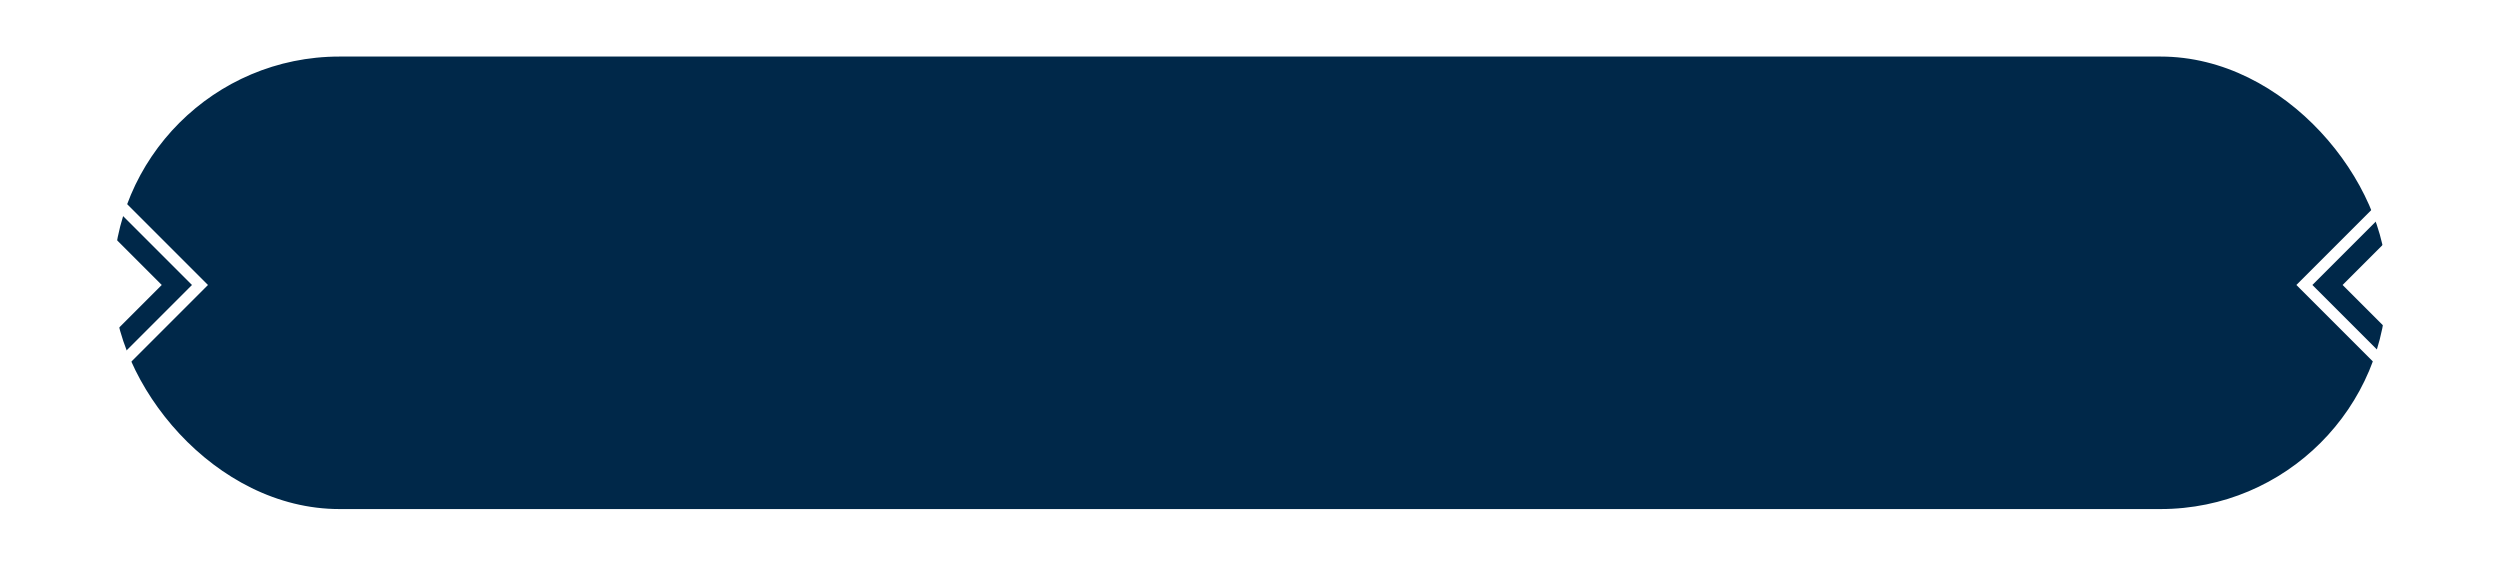 <svg width="221" height="50" viewBox="0 0 221 50" fill="none" xmlns="http://www.w3.org/2000/svg">
<g filter="url(#filter0_d_685_3)">
<rect x="9.5" y="0.5" width="202" height="41" rx="20.5" fill="#002849" stroke="white"/>
<rect x="0.707" y="21.192" width="12" height="12" transform="rotate(-45 0.707 21.192)" stroke="white"/>
<rect x="4.085" y="21.192" width="7.222" height="7.222" transform="rotate(-45 4.085 21.192)" fill="white"/>
<rect x="203.707" y="21.192" width="12" height="12" transform="rotate(-45 203.707 21.192)" stroke="white"/>
<rect x="207.085" y="21.192" width="7.222" height="7.222" transform="rotate(-45 207.085 21.192)" fill="white"/>
</g>
<defs>
<filter id="filter0_d_685_3" x="-4" y="0" width="229.385" height="50" filterUnits="userSpaceOnUse" color-interpolation-filters="sRGB">
<feFlood flood-opacity="0" result="BackgroundImageFix"/>
<feColorMatrix in="SourceAlpha" type="matrix" values="0 0 0 0 0 0 0 0 0 0 0 0 0 0 0 0 0 0 127 0" result="hardAlpha"/>
<feOffset dy="4"/>
<feGaussianBlur stdDeviation="2"/>
<feComposite in2="hardAlpha" operator="out"/>
<feColorMatrix type="matrix" values="0 0 0 0 0 0 0 0 0 0 0 0 0 0 0 0 0 0 0.25 0"/>
<feBlend mode="normal" in2="BackgroundImageFix" result="effect1_dropShadow_685_3"/>
<feBlend mode="normal" in="SourceGraphic" in2="effect1_dropShadow_685_3" result="shape"/>
</filter>
</defs>
</svg>
